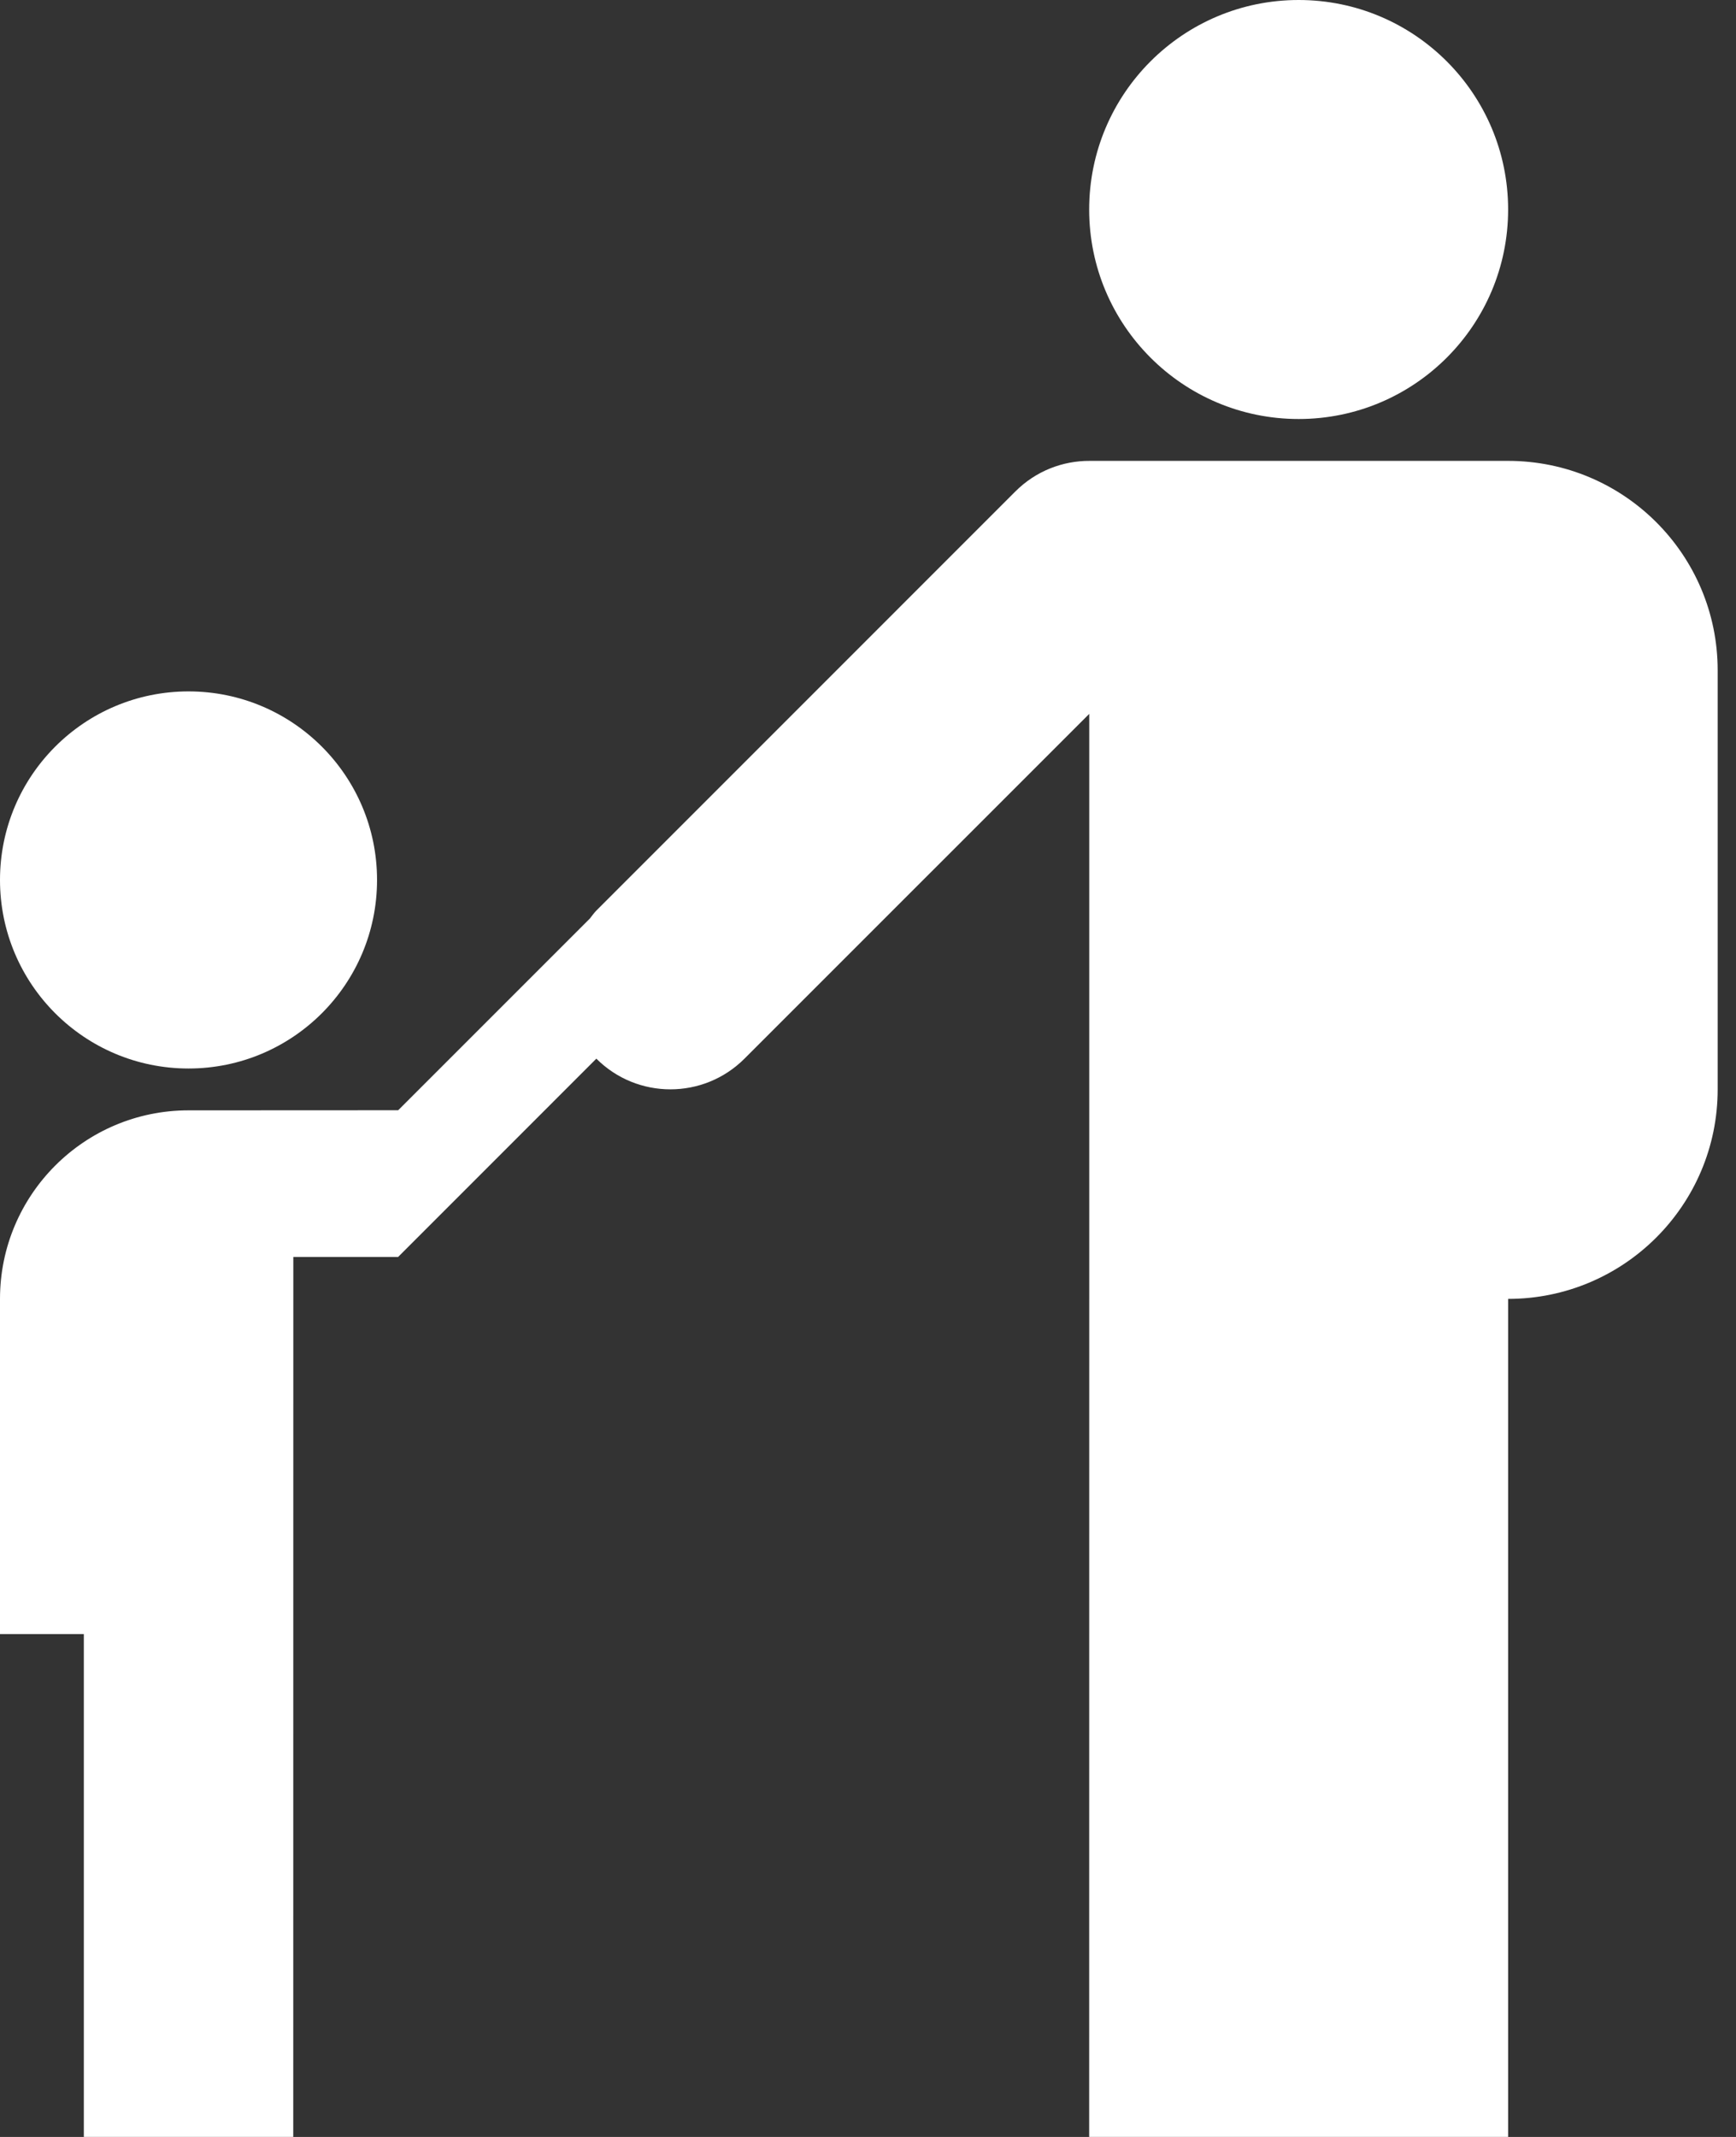 <svg width="52" height="64" viewBox="0 0 52 64" fill="none" xmlns="http://www.w3.org/2000/svg">
<rect x="0" y="0" width="52" height="64" fill="#333333" stroke="none"/>
<path d="M38.9 12.549C42.365 12.549 45.174 9.74 45.174 6.275C45.174 2.809 42.365 0 38.9 0C35.434 0 32.625 2.809 32.625 6.275C32.625 9.74 35.434 12.549 38.9 12.549Z" fill="white"/>
<path d="M5.647 32.001C8.766 32.001 11.294 29.473 11.294 26.354C11.294 23.235 8.766 20.707 5.647 20.707C2.528 20.707 0 23.235 0 26.354C0 29.473 2.528 32.001 5.647 32.001Z" fill="white"/>
<path d="M45.174 13.803H32.642C31.833 13.799 31.027 14.105 30.413 14.72L17.865 27.269C17.791 27.344 17.734 27.428 17.67 27.508L11.927 33.251L5.647 33.254C2.529 33.254 0 35.784 0 38.901V48.94H2.511V63.999H8.784L8.786 37.645H11.925L17.863 31.706C18.476 32.319 19.278 32.625 20.081 32.625C20.885 32.625 21.686 32.319 22.3 31.706L32.627 21.38V38.901L32.625 63.999H45.174V38.901C48.64 38.901 51.451 36.091 51.451 32.626V20.076C51.451 16.611 48.64 13.803 45.174 13.803Z" fill="white"/>
</svg>
